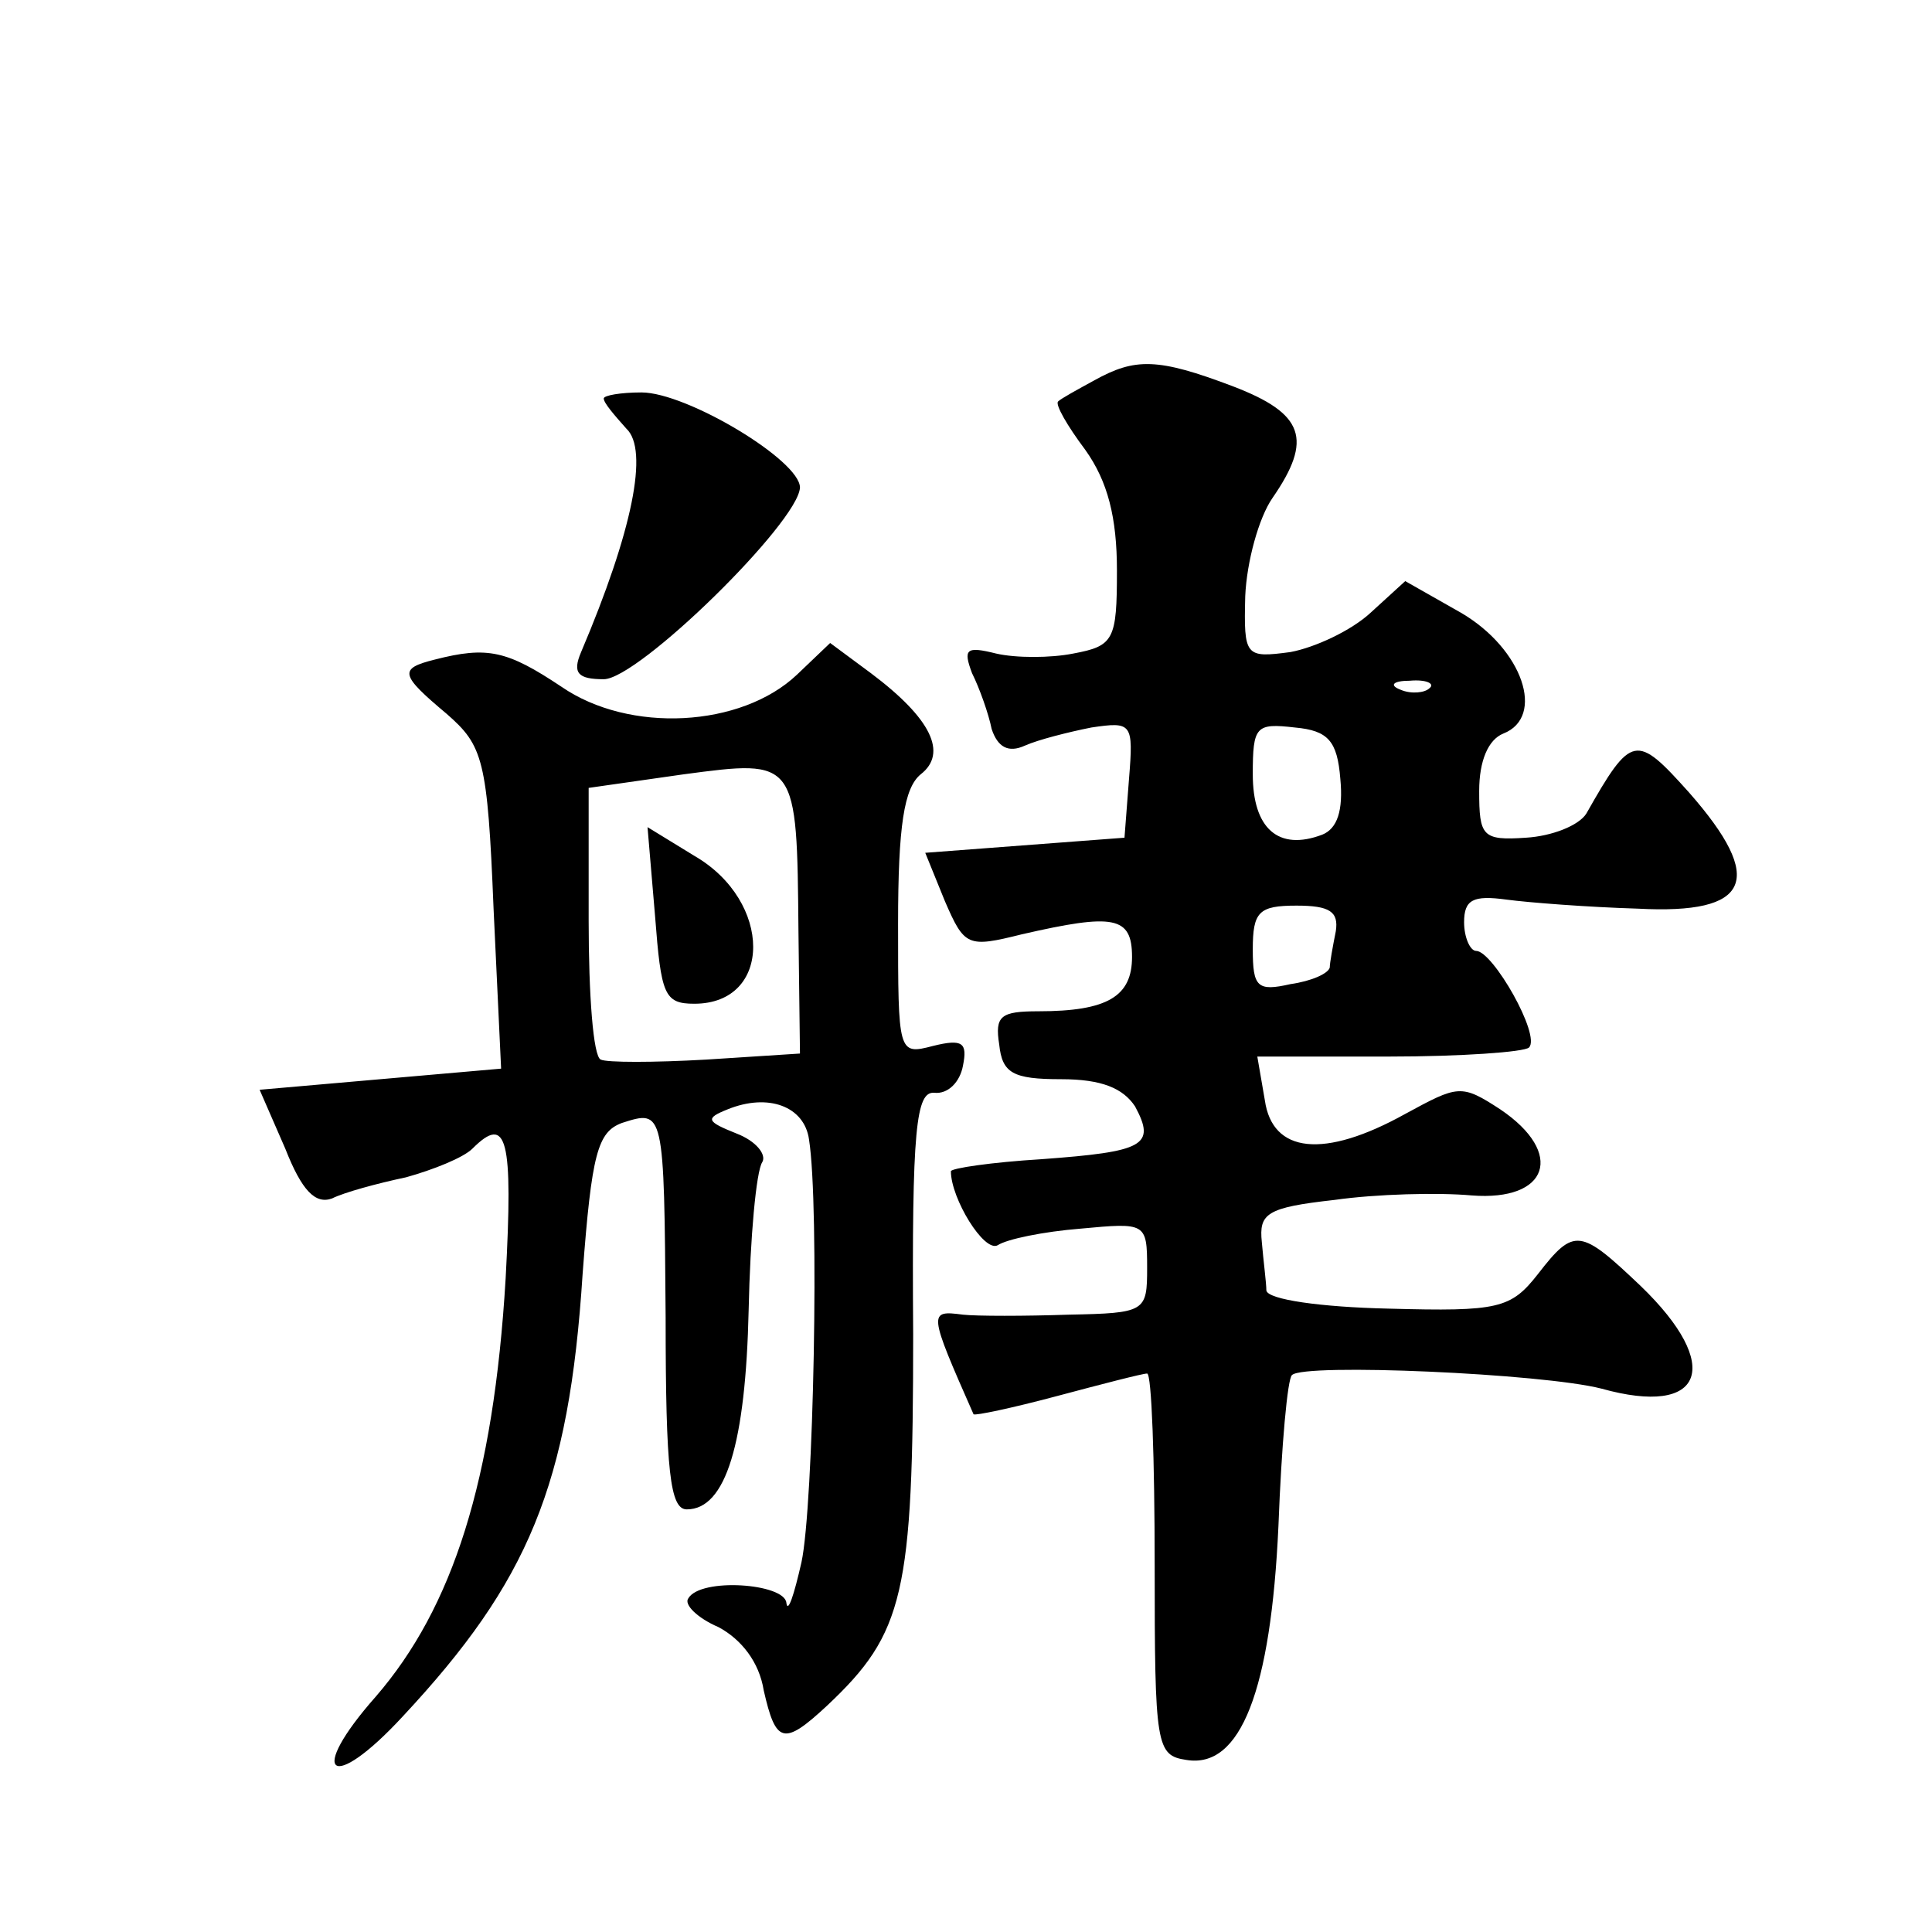<?xml version="1.0" standalone="no"?>
<!DOCTYPE svg PUBLIC "-//W3C//DTD SVG 20010904//EN"
 "http://www.w3.org/TR/2001/REC-SVG-20010904/DTD/svg10.dtd">
<svg version="1.0" xmlns="http://www.w3.org/2000/svg"
 width="128pt" height="128pt" viewBox="0 0 128 128"
 preserveAspectRatio="xMidYMid meet">
<g transform="translate(0,128) scale(0.1,-0.1)"
fill="#0" stroke="none">
<path d="M725 1028 c-11 -6 -22 -12 -24 -14 -2 -2 6 -16 18 -32 15 -21 21 -45 21
-80 0 -46 -2 -50 -29 -55 -15 -3 -38 -3 -51 0 -20 5 -22 3 -16 -13 5 -10 11 -27
13 -37 4 -12 11 -16 22 -11 9 4 29 9 44 12 27 4 28 3 25 -34 l-3 -39 -66 -5 -66
-5 13 -32 c13 -30 15 -31 51 -22 61 14 73 12 73 -15 0 -26 -16 -36 -62 -36 -25
0 -29 -3 -26 -22 2 -19 9 -23 41 -23 27 0 41 -6 49 -18 14 -26 6 -30 -62 -35 -33
-2 -60 -6 -60 -8 0 -18 22 -54 31 -49 6 4 30 9 55 11 43 4 44 4 44 -26 0 -29 -1
-30 -52 -31 -29 -1 -61 -1 -70 0 -23 3 -23 2 7 -66 1 -1 25 4 55 12 30 8 57 15
60 15 3 0 5 -57 5 -127 0 -120 1 -126 21 -129 36 -6 56 46 61 155 2 53 6 98 9 100
8 8 166 1 205 -9 68 -19 81 15 26 68 -40 38 -44 39 -68 8 -18 -23 -26 -25 -99 -23
-45 1 -80 6 -81 12 0 5 -2 20 -3 32 -2 19 3 23 48 28 28 4 69 5 91 3 51 -4 62 28
19 57 -26 17 -28 16 -63 -3 -54 -30 -88 -26 -93 9 l-5 29 87 0 c48 0 90 3 93 6
8 8 -24 64 -35 64 -4 0 -8 9 -8 19 0 15 6 18 28 15 15 -2 54 -5 87 -6 75 -4 85
19 34 77 -35 39 -38 39 -68 -14 -5 -8 -23 -15 -40 -16 -29 -2 -31 1 -31 31 0 20
6 34 16 38 28 11 13 56 -28 80 l-37 21 -23 -21 c-13 -12 -37 -23 -53 -26 -30 -4
-31 -3 -30 37 1 23 9 52 18 65 27 39 21 56 -26 74 -50 19 -65 19 -92 4z m222 -204
c-3 -3 -12 -4 -19 -1 -8 3 -5 6 6 6 11 1 17 -2 13 -5z m-59 -60 c2 -21 -2 -33 -12
-37 -29 -11 -46 4 -46 40 0 32 2 34 28 31 22 -2 28 -9 30 -34z m-3 -101 c-2 -10
-4 -21 -4 -24 -1 -4 -12 -9 -26 -11 -22 -5 -25 -2 -25 23 0 25 4 29 29 29 22 0
28 -4 26 -17z M400 1016 c0 -3 7 -11 15 -20 15 -14 4 -68 -30 -148 -6 -14 -2 -18
15 -18 23 0 129 104 130 127 0 18 -75 63 -105 63 -14 0 -25 -2 -25 -4z M288 843
c-24 -6 -23 -10 8 -36 24 -21 27 -30 31 -129 l5 -106 -80 -7 -80 -7 17 -39 c11
-28 20 -37 31 -33 8 4 30 10 49 14 18 5 38 13 44 19 23 23 27 7 22 -86 -8 -134
-35 -218 -86 -277 -46 -52 -30 -65 18 -13 83 89 110 153 119 293 6 80 10 94 26
100 28 9 28 9 29 -129 0 -102 3 -127 14 -127 26 0 39 44 41 132 1 48 5 92 9 98
3 5 -4 14 -17 19 -20 8 -21 10 -6 16 27 11 51 2 54 -20 7 -44 3 -243 -5 -280 -5
-22 -9 -34 -10 -27 -1 13 -57 17 -65 3 -3 -4 6 -13 20 -19 15 -8 27 -23 30 -42
8 -35 13 -37 42 -10 51 48 57 74 57 246 -1 137 2 161 14 160 9 -1 17 7 19 18 3
15 0 18 -20 13 -23 -6 -23 -5 -23 81 0 65 4 90 15 99 18 14 7 37 -33 67 l-27 20
-22 -21 c-37 -35 -111 -39 -156 -8 -36 24 -49 27 -84 18z m241 -180 l1 -81 -62
-4 c-35 -2 -66 -2 -70 0 -5 2 -8 43 -8 92 l0 88 63 9 c75 10 75 10 76 -104z M434
673 c4 -52 6 -58 26 -58 52 0 52 68 0 98 l-31 19 5 -59z"/>
</g>
</svg>
